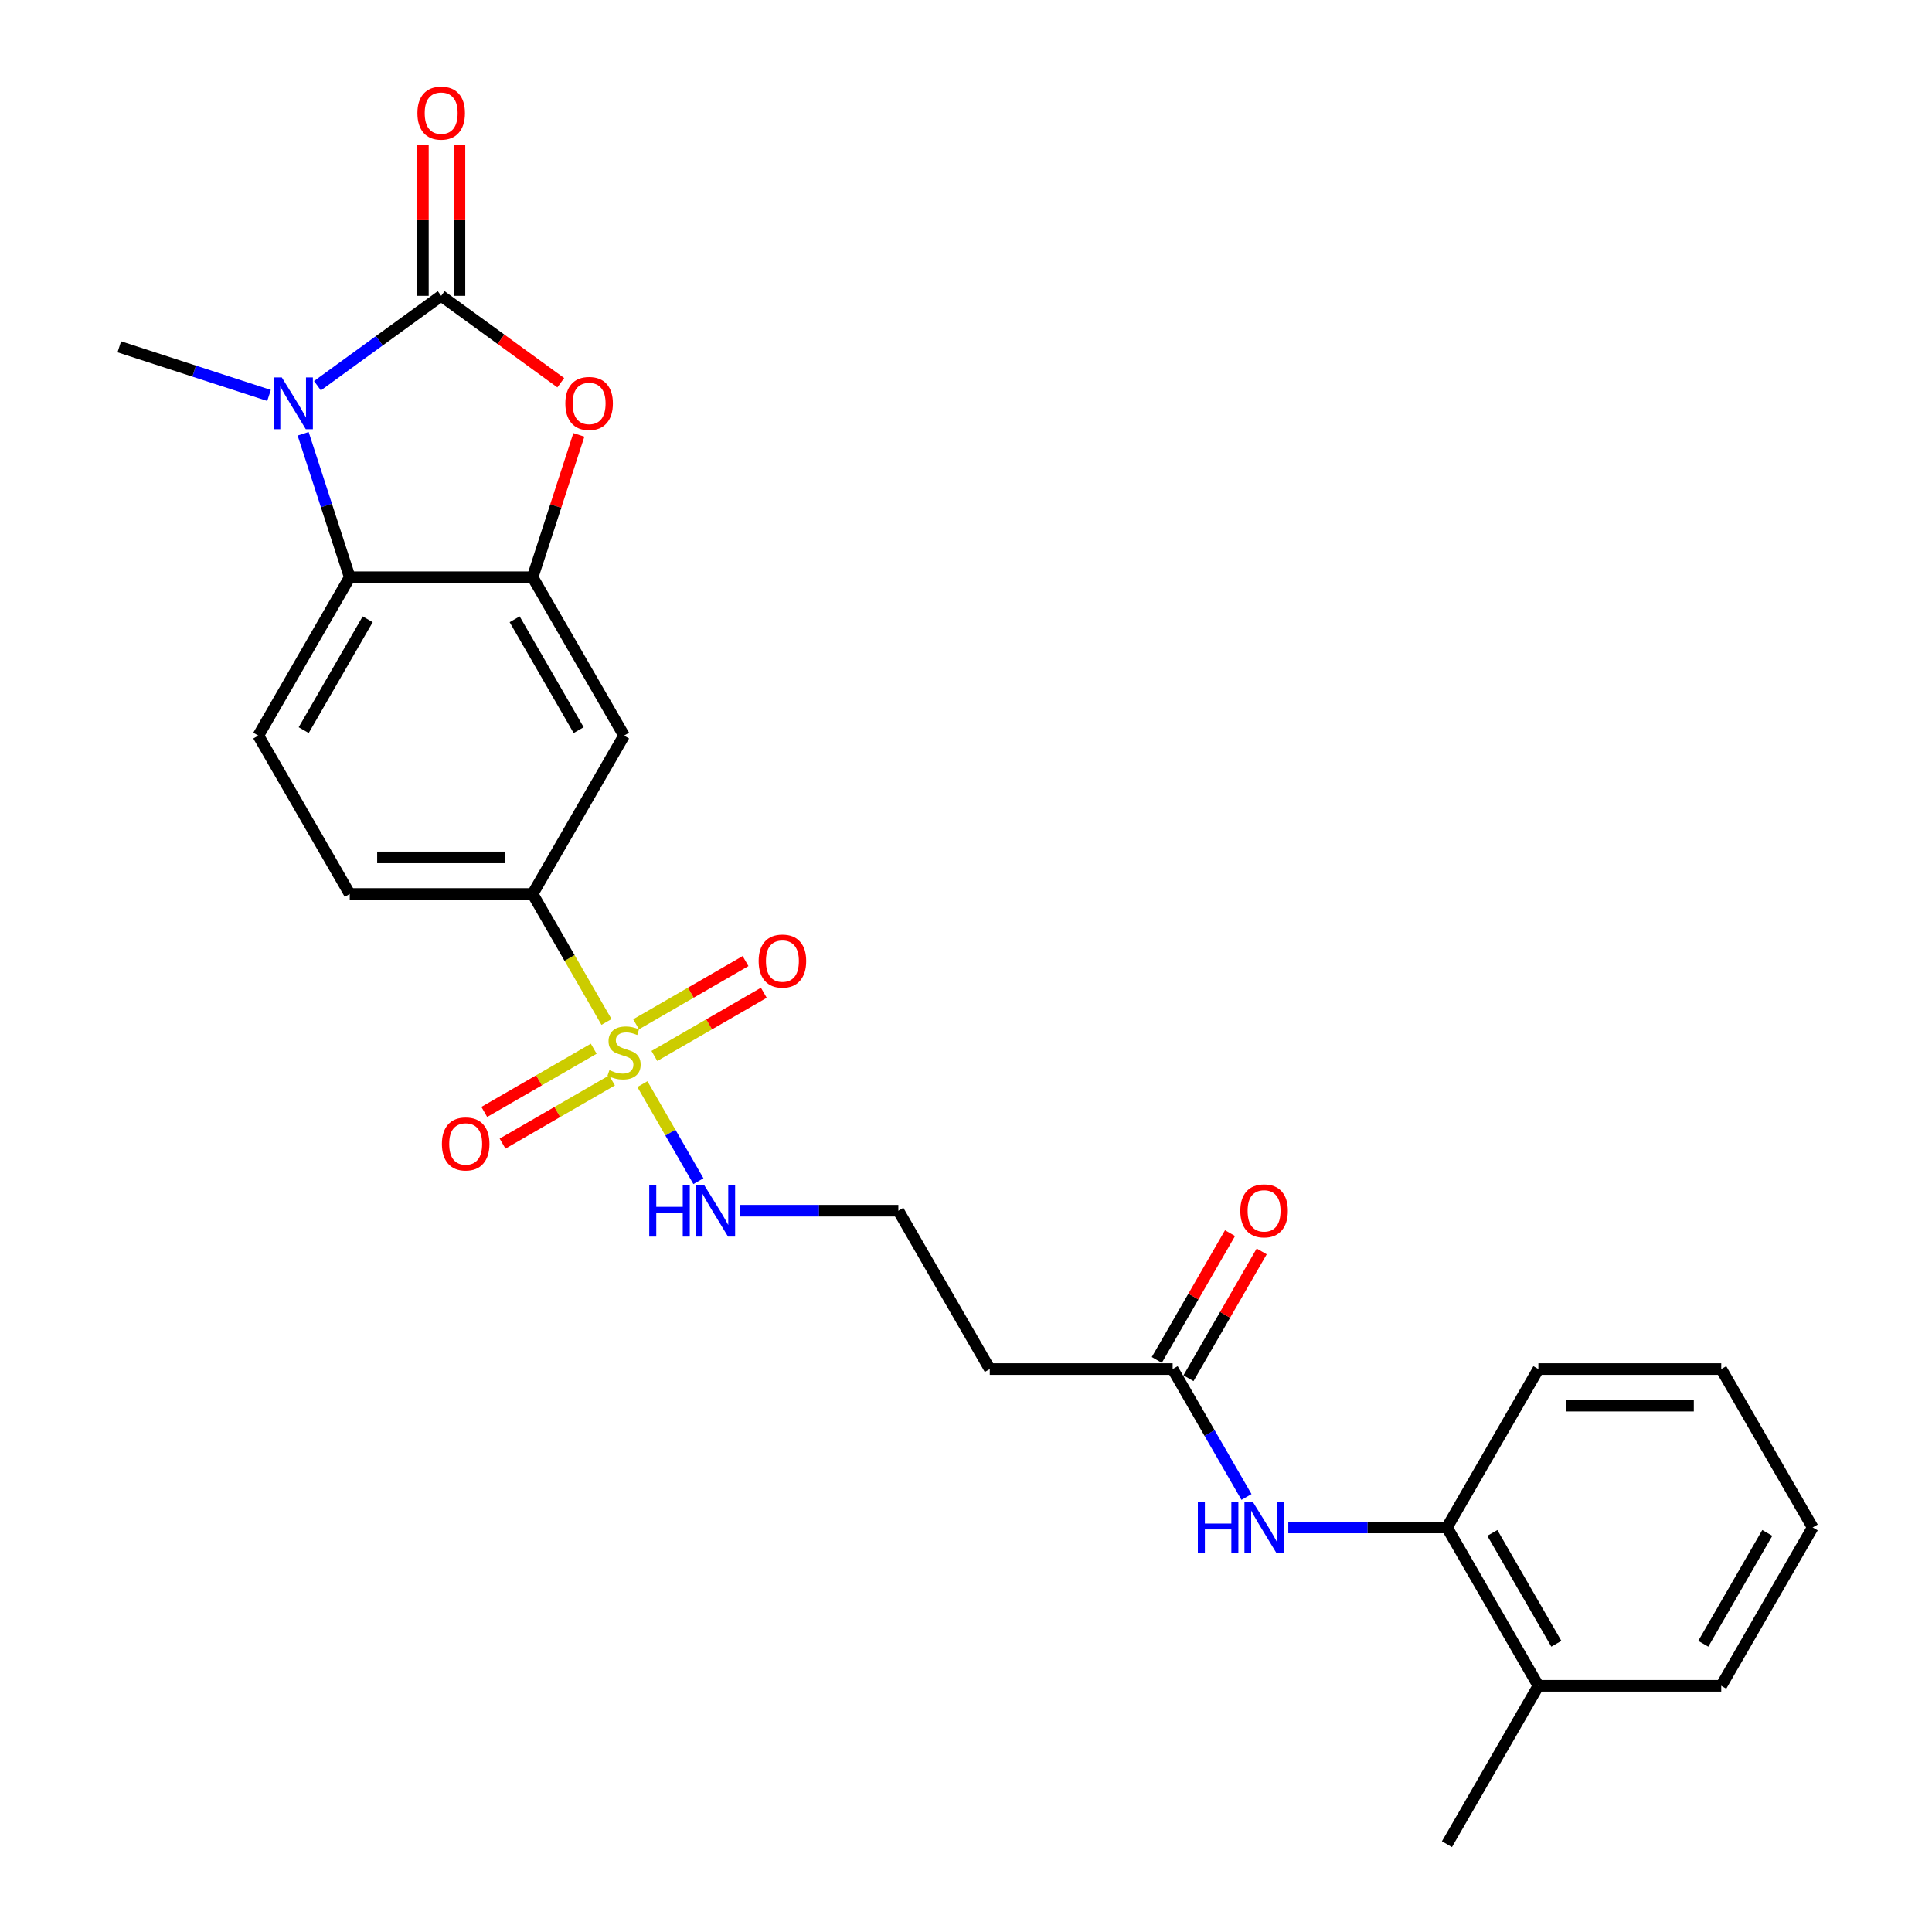 <?xml version='1.0' encoding='iso-8859-1'?>
<svg version='1.1' baseProfile='full'
              xmlns='http://www.w3.org/2000/svg'
                      xmlns:rdkit='http://www.rdkit.org/xml'
                      xmlns:xlink='http://www.w3.org/1999/xlink'
                  xml:space='preserve'
width='1000px' height='1000px' viewBox='0 0 1000 1000'>
<!-- END OF HEADER -->
<rect style='opacity:1.0;fill:#FFFFFF;stroke:none' width='1000' height='1000' x='0' y='0'> </rect>
<path class='bond-1' d='M 228.352,153.122 L 196.33,176.387' style='fill:none;fill-rule:evenodd;stroke:#000000;stroke-width:6px;stroke-linecap:butt;stroke-linejoin:miter;stroke-opacity:1' />
<path class='bond-1' d='M 196.33,176.387 L 164.309,199.652' style='fill:none;fill-rule:evenodd;stroke:#0000FF;stroke-width:6px;stroke-linecap:butt;stroke-linejoin:miter;stroke-opacity:1' />
<path class='bond-2' d='M 228.352,153.122 L 259.304,175.61' style='fill:none;fill-rule:evenodd;stroke:#000000;stroke-width:6px;stroke-linecap:butt;stroke-linejoin:miter;stroke-opacity:1' />
<path class='bond-2' d='M 259.304,175.61 L 290.256,198.098' style='fill:none;fill-rule:evenodd;stroke:#FF0000;stroke-width:6px;stroke-linecap:butt;stroke-linejoin:miter;stroke-opacity:1' />
<path class='bond-13' d='M 237.817,153.122 L 237.817,113.965' style='fill:none;fill-rule:evenodd;stroke:#000000;stroke-width:6px;stroke-linecap:butt;stroke-linejoin:miter;stroke-opacity:1' />
<path class='bond-13' d='M 237.817,113.965 L 237.817,74.807' style='fill:none;fill-rule:evenodd;stroke:#FF0000;stroke-width:6px;stroke-linecap:butt;stroke-linejoin:miter;stroke-opacity:1' />
<path class='bond-13' d='M 218.887,153.122 L 218.887,113.965' style='fill:none;fill-rule:evenodd;stroke:#000000;stroke-width:6px;stroke-linecap:butt;stroke-linejoin:miter;stroke-opacity:1' />
<path class='bond-13' d='M 218.887,113.965 L 218.887,74.807' style='fill:none;fill-rule:evenodd;stroke:#FF0000;stroke-width:6px;stroke-linecap:butt;stroke-linejoin:miter;stroke-opacity:1' />
<path class='bond-0' d='M 313.922,528.959 L 294.8,495.839' style='fill:none;fill-rule:evenodd;stroke:#CCCC00;stroke-width:6px;stroke-linecap:butt;stroke-linejoin:miter;stroke-opacity:1' />
<path class='bond-0' d='M 294.8,495.839 L 275.678,462.719' style='fill:none;fill-rule:evenodd;stroke:#000000;stroke-width:6px;stroke-linecap:butt;stroke-linejoin:miter;stroke-opacity:1' />
<path class='bond-10' d='M 307.311,542.821 L 278.983,559.176' style='fill:none;fill-rule:evenodd;stroke:#CCCC00;stroke-width:6px;stroke-linecap:butt;stroke-linejoin:miter;stroke-opacity:1' />
<path class='bond-10' d='M 278.983,559.176 L 250.655,575.531' style='fill:none;fill-rule:evenodd;stroke:#FF0000;stroke-width:6px;stroke-linecap:butt;stroke-linejoin:miter;stroke-opacity:1' />
<path class='bond-10' d='M 316.776,559.215 L 288.448,575.57' style='fill:none;fill-rule:evenodd;stroke:#CCCC00;stroke-width:6px;stroke-linecap:butt;stroke-linejoin:miter;stroke-opacity:1' />
<path class='bond-10' d='M 288.448,575.57 L 260.12,591.925' style='fill:none;fill-rule:evenodd;stroke:#FF0000;stroke-width:6px;stroke-linecap:butt;stroke-linejoin:miter;stroke-opacity:1' />
<path class='bond-11' d='M 338.697,546.559 L 367.025,530.204' style='fill:none;fill-rule:evenodd;stroke:#CCCC00;stroke-width:6px;stroke-linecap:butt;stroke-linejoin:miter;stroke-opacity:1' />
<path class='bond-11' d='M 367.025,530.204 L 395.353,513.849' style='fill:none;fill-rule:evenodd;stroke:#FF0000;stroke-width:6px;stroke-linecap:butt;stroke-linejoin:miter;stroke-opacity:1' />
<path class='bond-11' d='M 329.232,530.165 L 357.56,513.81' style='fill:none;fill-rule:evenodd;stroke:#CCCC00;stroke-width:6px;stroke-linecap:butt;stroke-linejoin:miter;stroke-opacity:1' />
<path class='bond-11' d='M 357.56,513.81 L 385.888,497.455' style='fill:none;fill-rule:evenodd;stroke:#FF0000;stroke-width:6px;stroke-linecap:butt;stroke-linejoin:miter;stroke-opacity:1' />
<path class='bond-14' d='M 332.502,561.141 L 347.001,586.254' style='fill:none;fill-rule:evenodd;stroke:#CCCC00;stroke-width:6px;stroke-linecap:butt;stroke-linejoin:miter;stroke-opacity:1' />
<path class='bond-14' d='M 347.001,586.254 L 361.5,611.367' style='fill:none;fill-rule:evenodd;stroke:#0000FF;stroke-width:6px;stroke-linecap:butt;stroke-linejoin:miter;stroke-opacity:1' />
<path class='bond-4' d='M 156.901,224.526 L 168.963,261.651' style='fill:none;fill-rule:evenodd;stroke:#0000FF;stroke-width:6px;stroke-linecap:butt;stroke-linejoin:miter;stroke-opacity:1' />
<path class='bond-4' d='M 168.963,261.651 L 181.026,298.777' style='fill:none;fill-rule:evenodd;stroke:#000000;stroke-width:6px;stroke-linecap:butt;stroke-linejoin:miter;stroke-opacity:1' />
<path class='bond-20' d='M 139.245,204.685 L 100.501,192.097' style='fill:none;fill-rule:evenodd;stroke:#0000FF;stroke-width:6px;stroke-linecap:butt;stroke-linejoin:miter;stroke-opacity:1' />
<path class='bond-20' d='M 100.501,192.097 L 61.758,179.508' style='fill:none;fill-rule:evenodd;stroke:#000000;stroke-width:6px;stroke-linecap:butt;stroke-linejoin:miter;stroke-opacity:1' />
<path class='bond-3' d='M 299.619,225.094 L 287.649,261.935' style='fill:none;fill-rule:evenodd;stroke:#FF0000;stroke-width:6px;stroke-linecap:butt;stroke-linejoin:miter;stroke-opacity:1' />
<path class='bond-3' d='M 287.649,261.935 L 275.678,298.777' style='fill:none;fill-rule:evenodd;stroke:#000000;stroke-width:6px;stroke-linecap:butt;stroke-linejoin:miter;stroke-opacity:1' />
<path class='bond-6' d='M 275.678,298.777 L 323.004,380.748' style='fill:none;fill-rule:evenodd;stroke:#000000;stroke-width:6px;stroke-linecap:butt;stroke-linejoin:miter;stroke-opacity:1' />
<path class='bond-6' d='M 266.383,320.538 L 299.511,377.917' style='fill:none;fill-rule:evenodd;stroke:#000000;stroke-width:6px;stroke-linecap:butt;stroke-linejoin:miter;stroke-opacity:1' />
<path class='bond-26' d='M 275.678,298.777 L 181.026,298.777' style='fill:none;fill-rule:evenodd;stroke:#000000;stroke-width:6px;stroke-linecap:butt;stroke-linejoin:miter;stroke-opacity:1' />
<path class='bond-9' d='M 181.026,298.777 L 133.7,380.748' style='fill:none;fill-rule:evenodd;stroke:#000000;stroke-width:6px;stroke-linecap:butt;stroke-linejoin:miter;stroke-opacity:1' />
<path class='bond-9' d='M 190.321,320.538 L 157.193,377.917' style='fill:none;fill-rule:evenodd;stroke:#000000;stroke-width:6px;stroke-linecap:butt;stroke-linejoin:miter;stroke-opacity:1' />
<path class='bond-5' d='M 275.678,462.719 L 323.004,380.748' style='fill:none;fill-rule:evenodd;stroke:#000000;stroke-width:6px;stroke-linecap:butt;stroke-linejoin:miter;stroke-opacity:1' />
<path class='bond-27' d='M 275.678,462.719 L 181.026,462.719' style='fill:none;fill-rule:evenodd;stroke:#000000;stroke-width:6px;stroke-linecap:butt;stroke-linejoin:miter;stroke-opacity:1' />
<path class='bond-27' d='M 261.48,443.788 L 195.224,443.788' style='fill:none;fill-rule:evenodd;stroke:#000000;stroke-width:6px;stroke-linecap:butt;stroke-linejoin:miter;stroke-opacity:1' />
<path class='bond-7' d='M 645.182,774.834 L 626.071,741.733' style='fill:none;fill-rule:evenodd;stroke:#0000FF;stroke-width:6px;stroke-linecap:butt;stroke-linejoin:miter;stroke-opacity:1' />
<path class='bond-7' d='M 626.071,741.733 L 606.96,708.632' style='fill:none;fill-rule:evenodd;stroke:#000000;stroke-width:6px;stroke-linecap:butt;stroke-linejoin:miter;stroke-opacity:1' />
<path class='bond-12' d='M 666.818,790.603 L 707.878,790.603' style='fill:none;fill-rule:evenodd;stroke:#0000FF;stroke-width:6px;stroke-linecap:butt;stroke-linejoin:miter;stroke-opacity:1' />
<path class='bond-12' d='M 707.878,790.603 L 748.938,790.603' style='fill:none;fill-rule:evenodd;stroke:#000000;stroke-width:6px;stroke-linecap:butt;stroke-linejoin:miter;stroke-opacity:1' />
<path class='bond-8' d='M 606.96,708.632 L 512.308,708.632' style='fill:none;fill-rule:evenodd;stroke:#000000;stroke-width:6px;stroke-linecap:butt;stroke-linejoin:miter;stroke-opacity:1' />
<path class='bond-17' d='M 615.157,713.365 L 634.104,680.548' style='fill:none;fill-rule:evenodd;stroke:#000000;stroke-width:6px;stroke-linecap:butt;stroke-linejoin:miter;stroke-opacity:1' />
<path class='bond-17' d='M 634.104,680.548 L 653.051,647.731' style='fill:none;fill-rule:evenodd;stroke:#FF0000;stroke-width:6px;stroke-linecap:butt;stroke-linejoin:miter;stroke-opacity:1' />
<path class='bond-17' d='M 598.763,703.9 L 617.71,671.082' style='fill:none;fill-rule:evenodd;stroke:#000000;stroke-width:6px;stroke-linecap:butt;stroke-linejoin:miter;stroke-opacity:1' />
<path class='bond-17' d='M 617.71,671.082 L 636.657,638.265' style='fill:none;fill-rule:evenodd;stroke:#FF0000;stroke-width:6px;stroke-linecap:butt;stroke-linejoin:miter;stroke-opacity:1' />
<path class='bond-15' d='M 133.7,380.748 L 181.026,462.719' style='fill:none;fill-rule:evenodd;stroke:#000000;stroke-width:6px;stroke-linecap:butt;stroke-linejoin:miter;stroke-opacity:1' />
<path class='bond-18' d='M 748.938,790.603 L 796.264,872.574' style='fill:none;fill-rule:evenodd;stroke:#000000;stroke-width:6px;stroke-linecap:butt;stroke-linejoin:miter;stroke-opacity:1' />
<path class='bond-18' d='M 772.432,793.434 L 805.56,850.813' style='fill:none;fill-rule:evenodd;stroke:#000000;stroke-width:6px;stroke-linecap:butt;stroke-linejoin:miter;stroke-opacity:1' />
<path class='bond-21' d='M 748.938,790.603 L 796.264,708.632' style='fill:none;fill-rule:evenodd;stroke:#000000;stroke-width:6px;stroke-linecap:butt;stroke-linejoin:miter;stroke-opacity:1' />
<path class='bond-19' d='M 382.862,626.661 L 423.922,626.661' style='fill:none;fill-rule:evenodd;stroke:#0000FF;stroke-width:6px;stroke-linecap:butt;stroke-linejoin:miter;stroke-opacity:1' />
<path class='bond-19' d='M 423.922,626.661 L 464.982,626.661' style='fill:none;fill-rule:evenodd;stroke:#000000;stroke-width:6px;stroke-linecap:butt;stroke-linejoin:miter;stroke-opacity:1' />
<path class='bond-16' d='M 512.308,708.632 L 464.982,626.661' style='fill:none;fill-rule:evenodd;stroke:#000000;stroke-width:6px;stroke-linecap:butt;stroke-linejoin:miter;stroke-opacity:1' />
<path class='bond-22' d='M 796.264,872.574 L 748.938,954.545' style='fill:none;fill-rule:evenodd;stroke:#000000;stroke-width:6px;stroke-linecap:butt;stroke-linejoin:miter;stroke-opacity:1' />
<path class='bond-23' d='M 796.264,872.574 L 890.917,872.574' style='fill:none;fill-rule:evenodd;stroke:#000000;stroke-width:6px;stroke-linecap:butt;stroke-linejoin:miter;stroke-opacity:1' />
<path class='bond-24' d='M 796.264,708.632 L 890.917,708.632' style='fill:none;fill-rule:evenodd;stroke:#000000;stroke-width:6px;stroke-linecap:butt;stroke-linejoin:miter;stroke-opacity:1' />
<path class='bond-24' d='M 810.462,727.563 L 876.719,727.563' style='fill:none;fill-rule:evenodd;stroke:#000000;stroke-width:6px;stroke-linecap:butt;stroke-linejoin:miter;stroke-opacity:1' />
<path class='bond-28' d='M 890.917,872.574 L 938.243,790.603' style='fill:none;fill-rule:evenodd;stroke:#000000;stroke-width:6px;stroke-linecap:butt;stroke-linejoin:miter;stroke-opacity:1' />
<path class='bond-28' d='M 881.621,850.813 L 914.749,793.434' style='fill:none;fill-rule:evenodd;stroke:#000000;stroke-width:6px;stroke-linecap:butt;stroke-linejoin:miter;stroke-opacity:1' />
<path class='bond-25' d='M 890.917,708.632 L 938.243,790.603' style='fill:none;fill-rule:evenodd;stroke:#000000;stroke-width:6px;stroke-linecap:butt;stroke-linejoin:miter;stroke-opacity:1' />
<path  class='atom-1' d='M 315.432 553.89
Q 315.735 554.004, 316.984 554.534
Q 318.234 555.064, 319.597 555.405
Q 320.997 555.707, 322.36 555.707
Q 324.897 555.707, 326.374 554.496
Q 327.85 553.247, 327.85 551.088
Q 327.85 549.612, 327.093 548.703
Q 326.374 547.795, 325.238 547.302
Q 324.102 546.81, 322.209 546.242
Q 319.824 545.523, 318.385 544.841
Q 316.984 544.16, 315.962 542.721
Q 314.978 541.283, 314.978 538.859
Q 314.978 535.49, 317.249 533.407
Q 319.559 531.325, 324.102 531.325
Q 327.207 531.325, 330.728 532.802
L 329.857 535.717
Q 326.639 534.392, 324.216 534.392
Q 321.603 534.392, 320.165 535.49
Q 318.726 536.55, 318.764 538.405
Q 318.764 539.844, 319.483 540.715
Q 320.24 541.585, 321.3 542.078
Q 322.398 542.57, 324.216 543.138
Q 326.639 543.895, 328.077 544.652
Q 329.516 545.409, 330.538 546.962
Q 331.599 548.476, 331.599 551.088
Q 331.599 554.799, 329.1 556.805
Q 326.639 558.774, 322.512 558.774
Q 320.127 558.774, 318.309 558.244
Q 316.53 557.752, 314.41 556.881
L 315.432 553.89
' fill='#CCCC00'/>
<path  class='atom-2' d='M 145.852 195.355
L 154.635 209.552
Q 155.506 210.953, 156.907 213.49
Q 158.308 216.027, 158.384 216.178
L 158.384 195.355
L 161.943 195.355
L 161.943 222.16
L 158.27 222.16
L 148.843 206.637
Q 147.745 204.82, 146.571 202.737
Q 145.435 200.655, 145.094 200.011
L 145.094 222.16
L 141.611 222.16
L 141.611 195.355
L 145.852 195.355
' fill='#0000FF'/>
<path  class='atom-3' d='M 292.622 208.833
Q 292.622 202.397, 295.803 198.8
Q 298.983 195.203, 304.927 195.203
Q 310.871 195.203, 314.052 198.8
Q 317.232 202.397, 317.232 208.833
Q 317.232 215.345, 314.014 219.055
Q 310.796 222.728, 304.927 222.728
Q 299.021 222.728, 295.803 219.055
Q 292.622 215.383, 292.622 208.833
M 304.927 219.699
Q 309.016 219.699, 311.212 216.973
Q 313.446 214.209, 313.446 208.833
Q 313.446 203.57, 311.212 200.92
Q 309.016 198.232, 304.927 198.232
Q 300.838 198.232, 298.604 200.882
Q 296.408 203.532, 296.408 208.833
Q 296.408 214.247, 298.604 216.973
Q 300.838 219.699, 304.927 219.699
' fill='#FF0000'/>
<path  class='atom-8' d='M 620.003 777.201
L 623.638 777.201
L 623.638 788.597
L 637.344 788.597
L 637.344 777.201
L 640.978 777.201
L 640.978 804.006
L 637.344 804.006
L 637.344 791.626
L 623.638 791.626
L 623.638 804.006
L 620.003 804.006
L 620.003 777.201
' fill='#0000FF'/>
<path  class='atom-8' d='M 648.361 777.201
L 657.145 791.398
Q 658.016 792.799, 659.416 795.336
Q 660.817 797.873, 660.893 798.024
L 660.893 777.201
L 664.452 777.201
L 664.452 804.006
L 660.779 804.006
L 651.352 788.483
Q 650.254 786.666, 649.08 784.583
Q 647.945 782.501, 647.604 781.857
L 647.604 804.006
L 644.121 804.006
L 644.121 777.201
L 648.361 777.201
' fill='#0000FF'/>
<path  class='atom-11' d='M 228.728 592.092
Q 228.728 585.655, 231.909 582.059
Q 235.089 578.462, 241.033 578.462
Q 246.977 578.462, 250.157 582.059
Q 253.338 585.655, 253.338 592.092
Q 253.338 598.604, 250.12 602.314
Q 246.901 605.987, 241.033 605.987
Q 235.127 605.987, 231.909 602.314
Q 228.728 598.642, 228.728 592.092
M 241.033 602.958
Q 245.122 602.958, 247.318 600.232
Q 249.552 597.468, 249.552 592.092
Q 249.552 586.829, 247.318 584.179
Q 245.122 581.491, 241.033 581.491
Q 236.944 581.491, 234.71 584.141
Q 232.514 586.791, 232.514 592.092
Q 232.514 597.506, 234.71 600.232
Q 236.944 602.958, 241.033 602.958
' fill='#FF0000'/>
<path  class='atom-12' d='M 392.67 497.44
Q 392.67 491.003, 395.851 487.407
Q 399.031 483.81, 404.975 483.81
Q 410.919 483.81, 414.1 487.407
Q 417.28 491.003, 417.28 497.44
Q 417.28 503.952, 414.062 507.662
Q 410.844 511.335, 404.975 511.335
Q 399.069 511.335, 395.851 507.662
Q 392.67 503.99, 392.67 497.44
M 404.975 508.306
Q 409.064 508.306, 411.26 505.58
Q 413.494 502.816, 413.494 497.44
Q 413.494 492.177, 411.26 489.527
Q 409.064 486.839, 404.975 486.839
Q 400.886 486.839, 398.652 489.489
Q 396.457 492.139, 396.457 497.44
Q 396.457 502.854, 398.652 505.58
Q 400.886 508.306, 404.975 508.306
' fill='#FF0000'/>
<path  class='atom-14' d='M 216.047 58.546
Q 216.047 52.109, 219.228 48.513
Q 222.408 44.916, 228.352 44.916
Q 234.296 44.916, 237.477 48.513
Q 240.657 52.109, 240.657 58.546
Q 240.657 65.058, 237.439 68.768
Q 234.22 72.441, 228.352 72.441
Q 222.446 72.441, 219.228 68.768
Q 216.047 65.096, 216.047 58.546
M 228.352 69.412
Q 232.441 69.412, 234.637 66.686
Q 236.871 63.922, 236.871 58.546
Q 236.871 53.283, 234.637 50.633
Q 232.441 47.945, 228.352 47.945
Q 224.263 47.945, 222.029 50.595
Q 219.833 53.245, 219.833 58.546
Q 219.833 63.96, 222.029 66.686
Q 224.263 69.412, 228.352 69.412
' fill='#FF0000'/>
<path  class='atom-15' d='M 336.047 613.258
L 339.682 613.258
L 339.682 624.654
L 353.387 624.654
L 353.387 613.258
L 357.022 613.258
L 357.022 640.064
L 353.387 640.064
L 353.387 627.683
L 339.682 627.683
L 339.682 640.064
L 336.047 640.064
L 336.047 613.258
' fill='#0000FF'/>
<path  class='atom-15' d='M 364.405 613.258
L 373.189 627.456
Q 374.059 628.857, 375.46 631.394
Q 376.861 633.93, 376.937 634.082
L 376.937 613.258
L 380.496 613.258
L 380.496 640.064
L 376.823 640.064
L 367.396 624.541
Q 366.298 622.724, 365.124 620.641
Q 363.988 618.559, 363.648 617.915
L 363.648 640.064
L 360.165 640.064
L 360.165 613.258
L 364.405 613.258
' fill='#0000FF'/>
<path  class='atom-18' d='M 641.982 626.737
Q 641.982 620.3, 645.162 616.704
Q 648.342 613.107, 654.286 613.107
Q 660.23 613.107, 663.411 616.704
Q 666.591 620.3, 666.591 626.737
Q 666.591 633.249, 663.373 636.959
Q 660.155 640.632, 654.286 640.632
Q 648.38 640.632, 645.162 636.959
Q 641.982 633.287, 641.982 626.737
M 654.286 637.603
Q 658.375 637.603, 660.571 634.877
Q 662.805 632.113, 662.805 626.737
Q 662.805 621.474, 660.571 618.824
Q 658.375 616.136, 654.286 616.136
Q 650.197 616.136, 647.964 618.786
Q 645.768 621.436, 645.768 626.737
Q 645.768 632.151, 647.964 634.877
Q 650.197 637.603, 654.286 637.603
' fill='#FF0000'/>
</svg>
